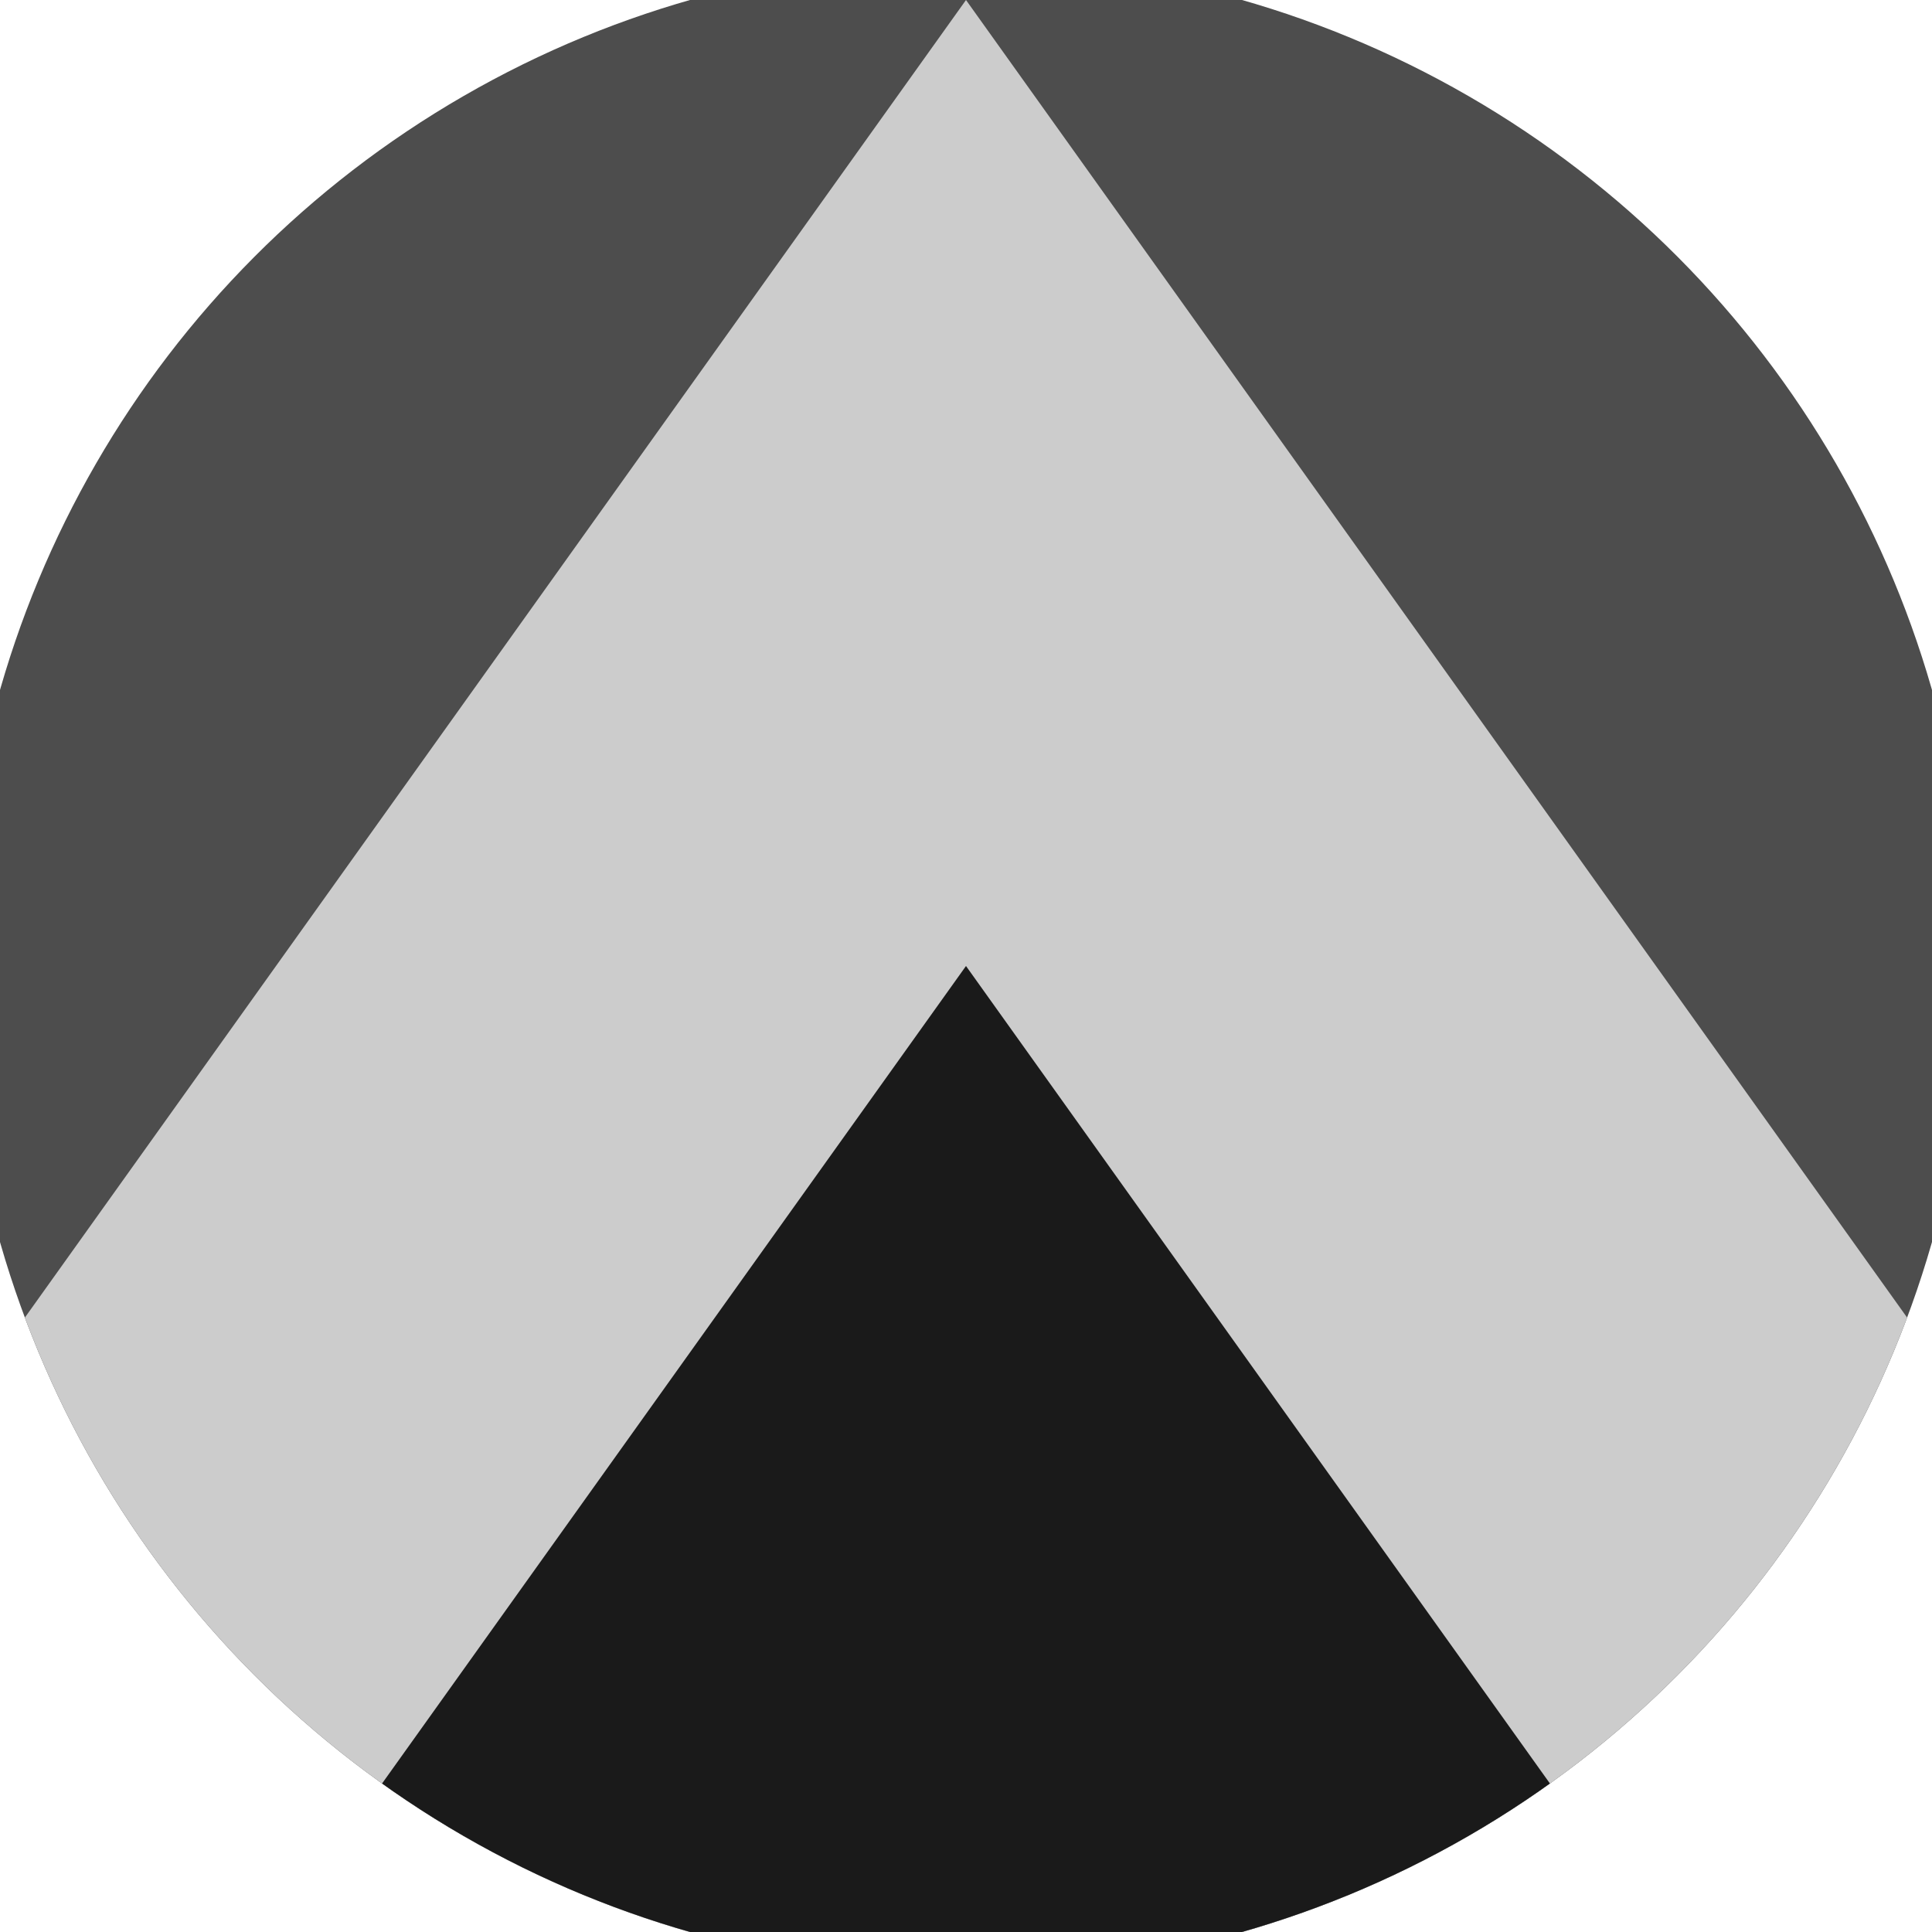 <svg xmlns="http://www.w3.org/2000/svg" width="128" height="128" viewBox="0 0 100 100" shape-rendering="geometricPrecision">
                            <defs>
                                <clipPath id="clip">
                                    <circle cx="50" cy="50" r="52" />
                                    <!--<rect x="0" y="0" width="100" height="100"/>-->
                                </clipPath>
                            </defs>
                            <g transform="rotate(0 50 50)">
                            <rect x="0" y="0" width="100" height="100" fill="#4d4d4d" clip-path="url(#clip)"/><path d="M 50 0 L 100 70 V 101 H 0 V 70 Z" fill="#cccccc" clip-path="url(#clip)"/><path d="M 50 50 L 100 120 V 101 H 0 V 120 Z" fill="#1a1a1a" clip-path="url(#clip)"/></g></svg>